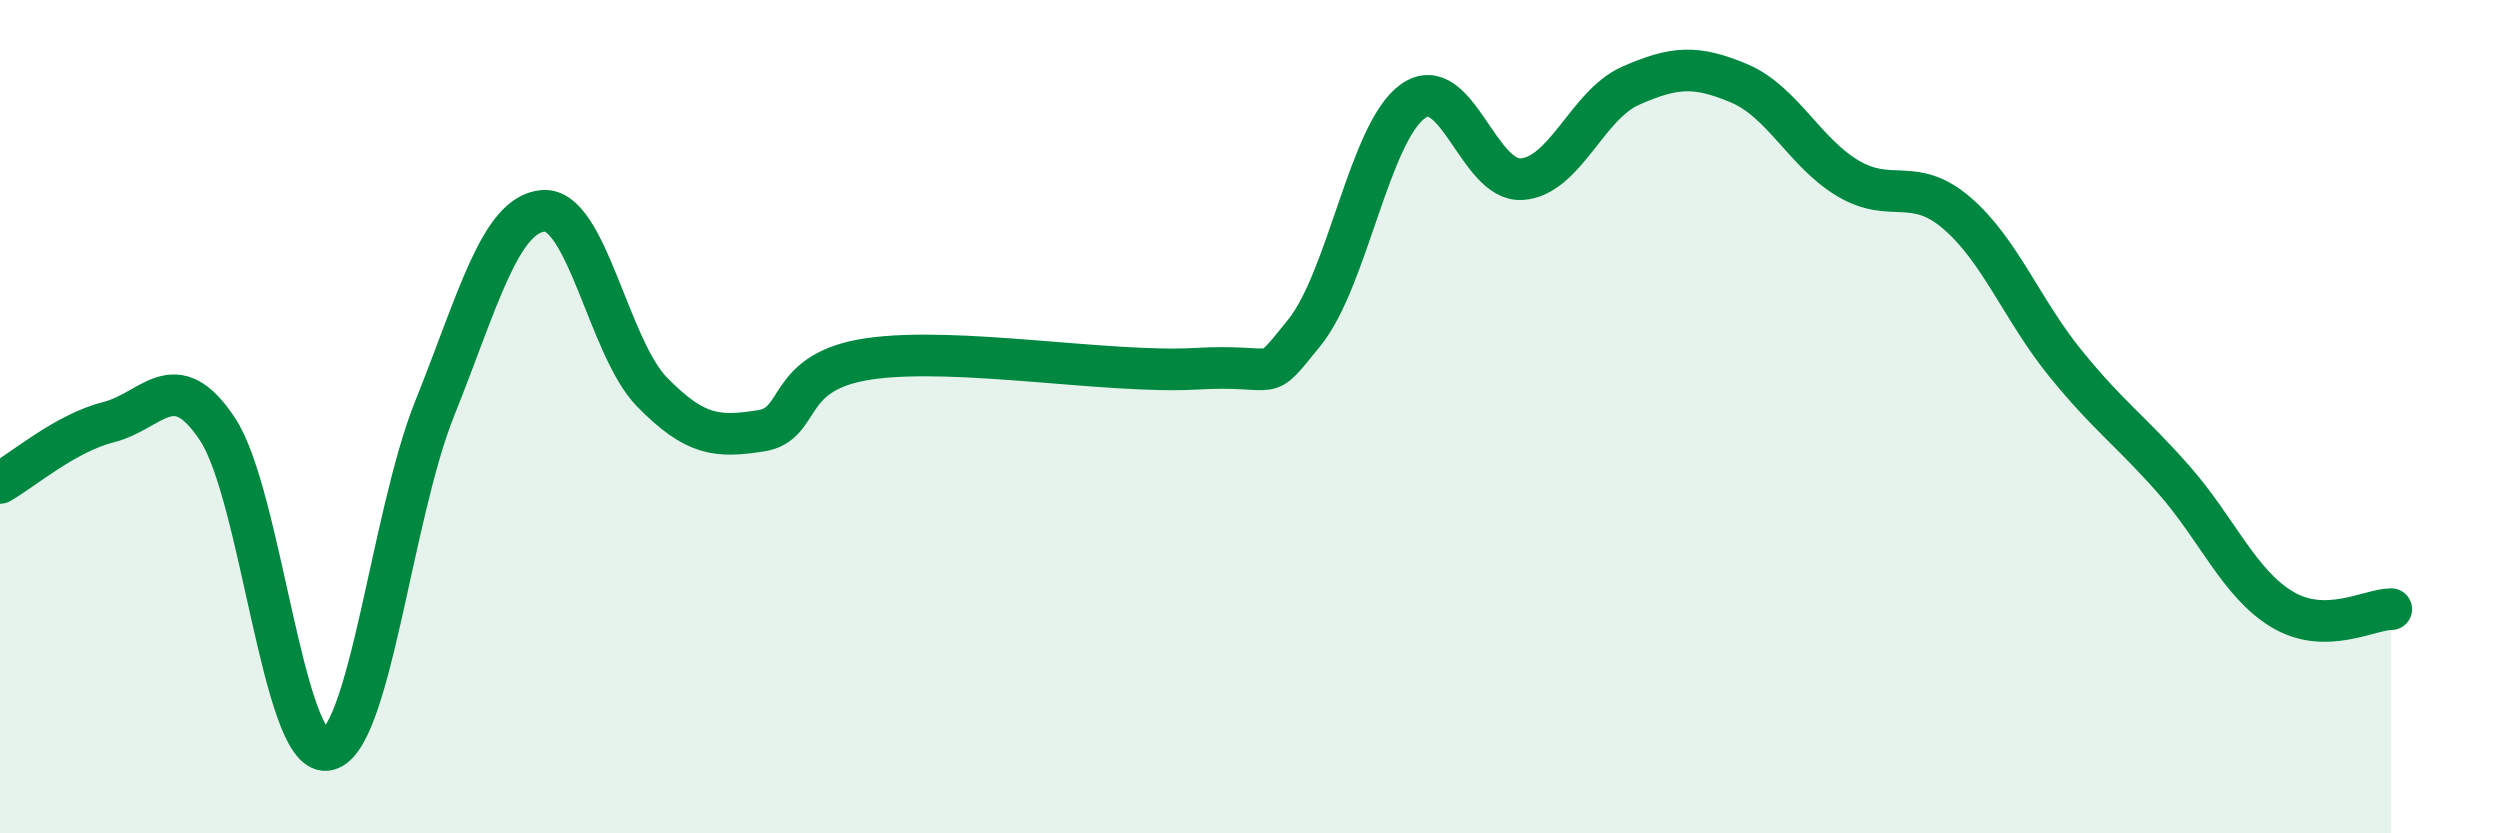 
    <svg width="60" height="20" viewBox="0 0 60 20" xmlns="http://www.w3.org/2000/svg">
      <path
        d="M 0,11.59 C 0.52,11.3 1.57,10.39 2.61,10.13 C 3.65,9.87 4.18,8.73 5.22,10.3 C 6.26,11.87 6.79,18.1 7.83,18 C 8.87,17.9 9.39,12.4 10.43,9.81 C 11.47,7.22 12,5.14 13.04,5.06 C 14.08,4.98 14.61,8.35 15.65,9.41 C 16.69,10.47 17.22,10.5 18.26,10.34 C 19.3,10.18 18.78,8.91 20.87,8.61 C 22.96,8.31 26.61,8.97 28.7,8.85 C 30.79,8.73 30.26,9.27 31.3,7.99 C 32.34,6.71 32.87,3.17 33.91,2.43 C 34.95,1.69 35.48,4.37 36.52,4.3 C 37.56,4.23 38.09,2.52 39.13,2.06 C 40.17,1.6 40.7,1.56 41.74,2 C 42.78,2.44 43.31,3.66 44.35,4.28 C 45.39,4.9 45.92,4.22 46.96,5.11 C 48,6 48.53,7.44 49.57,8.72 C 50.61,10 51.13,10.33 52.17,11.51 C 53.21,12.69 53.74,14.01 54.78,14.63 C 55.82,15.25 56.87,14.62 57.39,14.62L57.39 20L0 20Z"
        fill="#008740"
        opacity="0.1"
        stroke-linecap="round"
        stroke-linejoin="round"
      />
      <path
        d="M 0,11.59 C 0.52,11.3 1.57,10.39 2.61,10.13 C 3.65,9.87 4.18,8.73 5.22,10.3 C 6.26,11.87 6.79,18.1 7.83,18 C 8.87,17.9 9.39,12.4 10.43,9.81 C 11.47,7.22 12,5.14 13.04,5.06 C 14.08,4.98 14.61,8.35 15.65,9.41 C 16.69,10.47 17.22,10.5 18.26,10.34 C 19.3,10.18 18.78,8.91 20.87,8.61 C 22.96,8.31 26.61,8.97 28.7,8.85 C 30.79,8.73 30.26,9.27 31.3,7.99 C 32.34,6.71 32.87,3.17 33.91,2.43 C 34.95,1.69 35.48,4.37 36.52,4.3 C 37.56,4.23 38.09,2.52 39.13,2.06 C 40.17,1.6 40.7,1.56 41.74,2 C 42.78,2.44 43.31,3.66 44.35,4.28 C 45.39,4.9 45.92,4.22 46.96,5.11 C 48,6 48.53,7.44 49.57,8.72 C 50.61,10 51.13,10.33 52.17,11.51 C 53.21,12.69 53.74,14.01 54.78,14.63 C 55.82,15.25 56.87,14.62 57.39,14.62"
        stroke="#008740"
        stroke-width="1"
        fill="none"
        stroke-linecap="round"
        stroke-linejoin="round"
      />
    </svg>
  